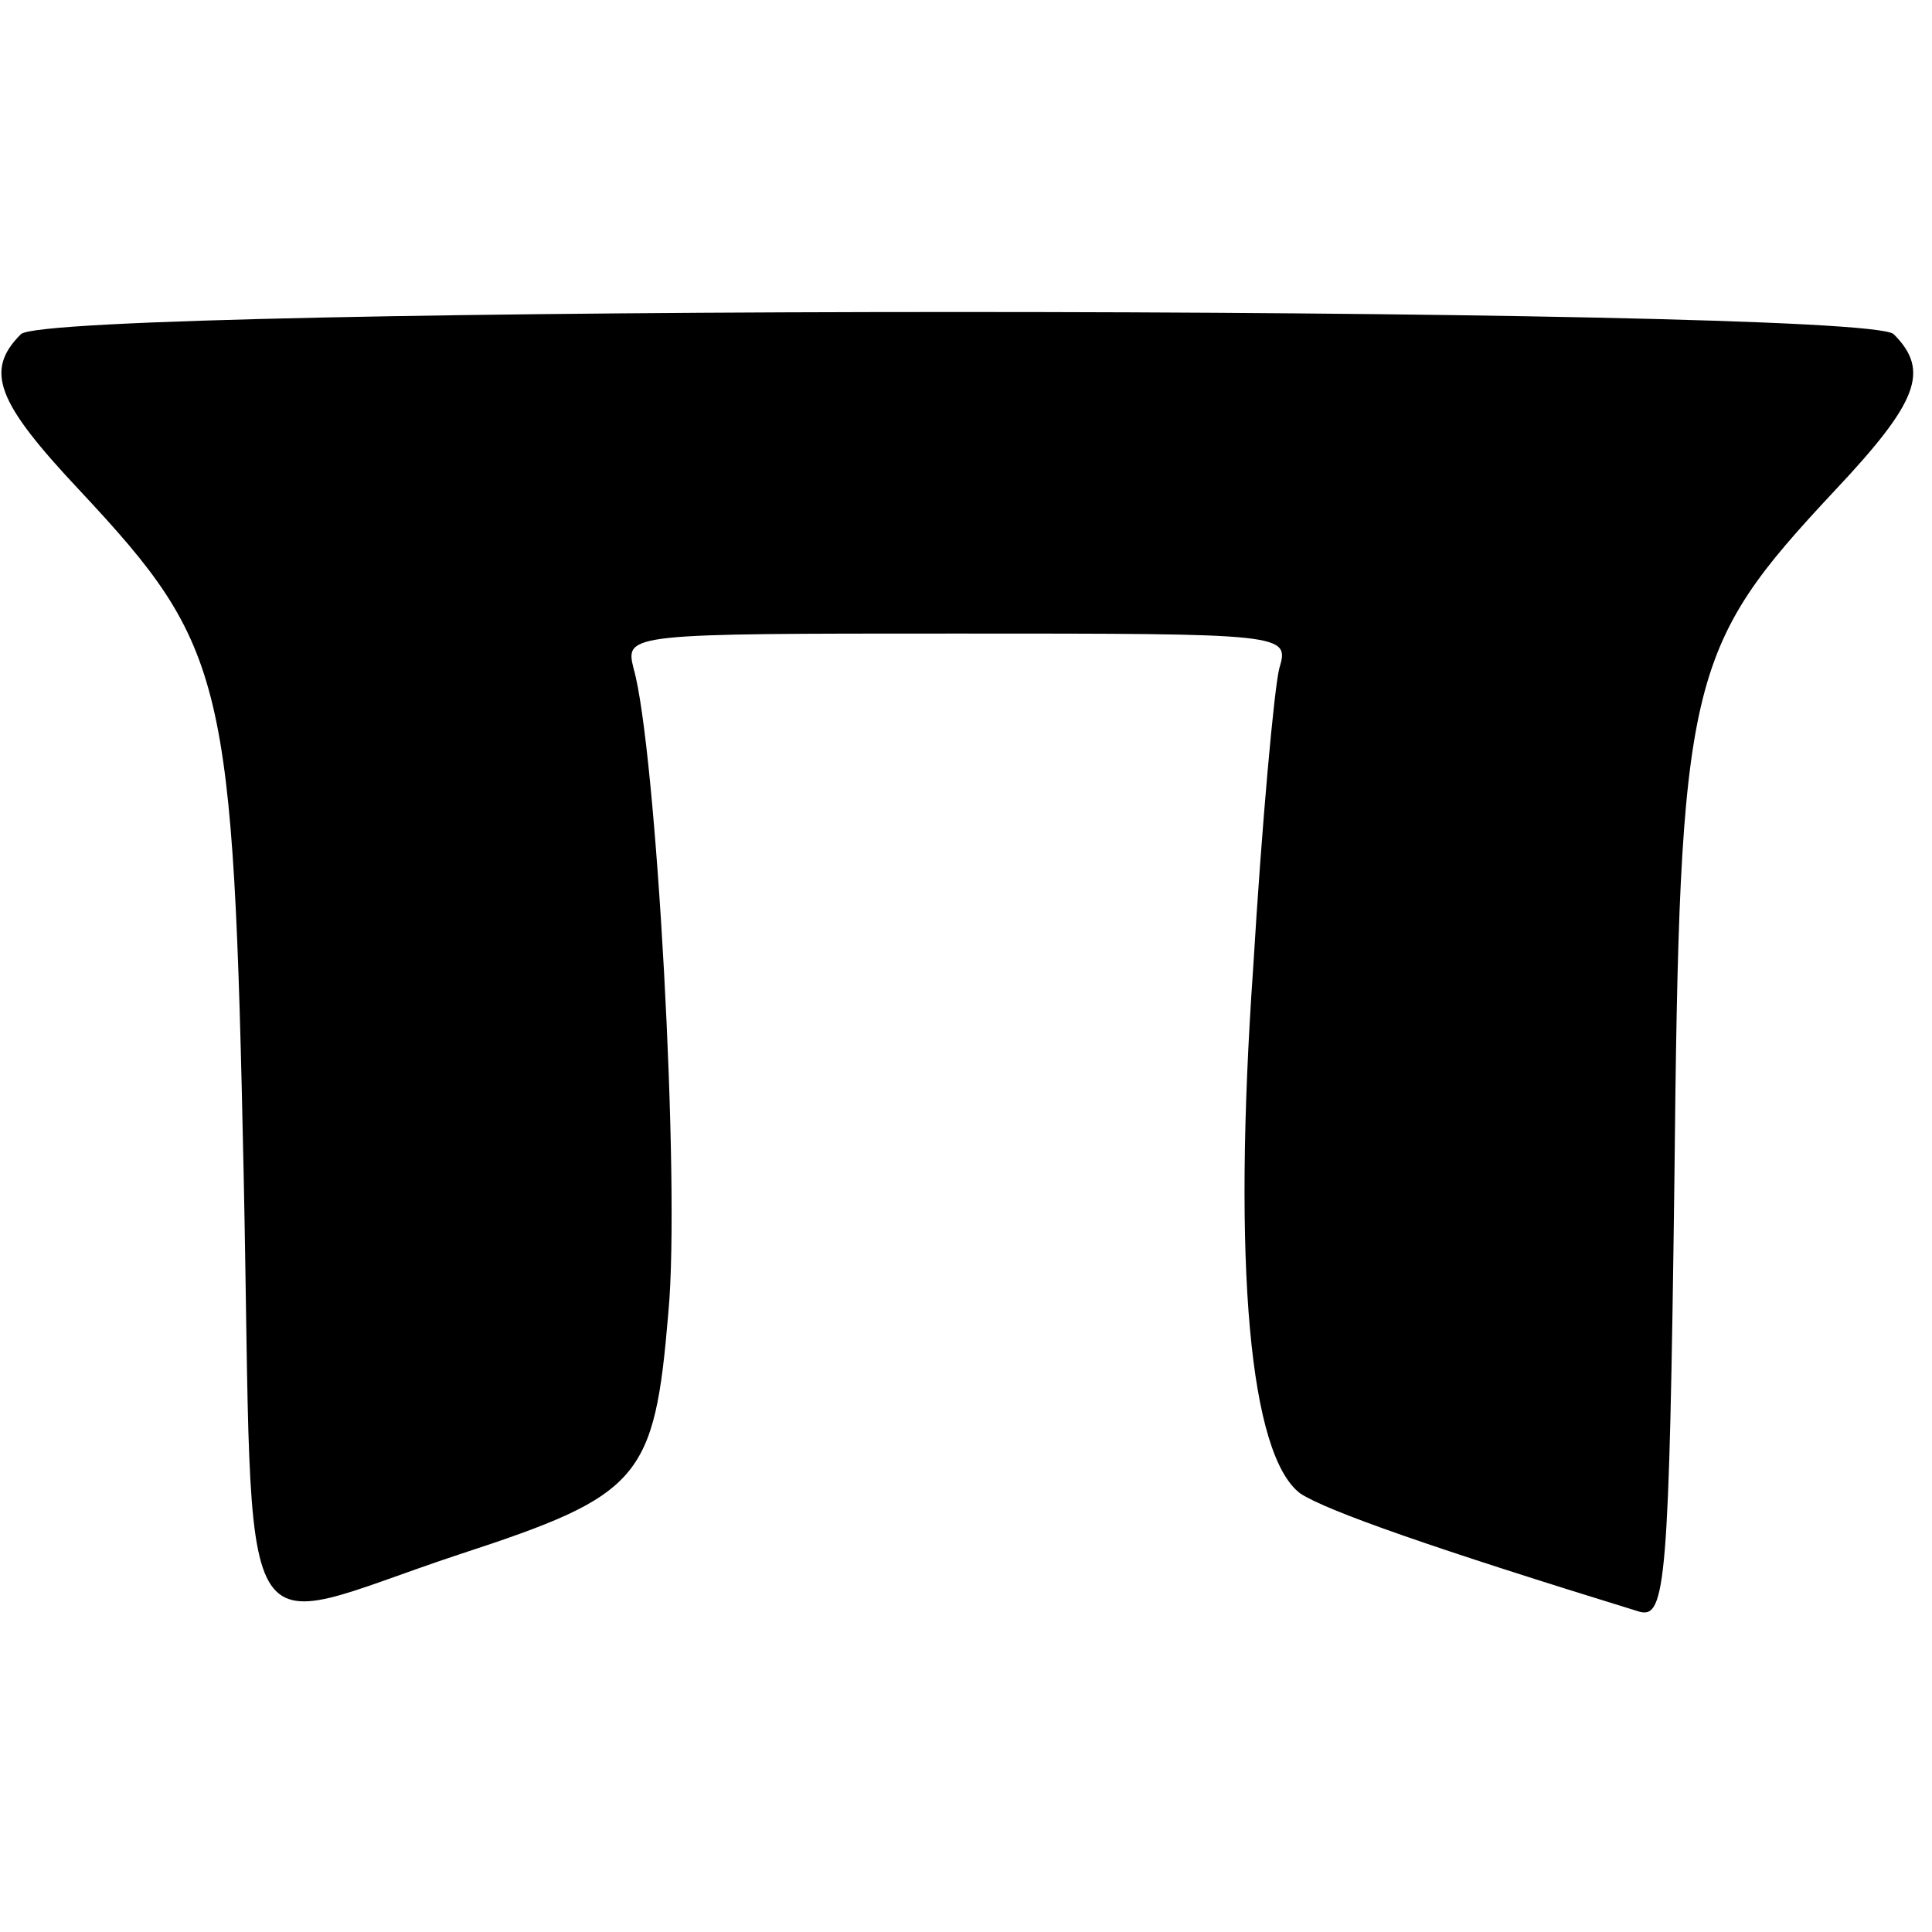<?xml version="1.0" standalone="no"?>
<!DOCTYPE svg PUBLIC "-//W3C//DTD SVG 20010904//EN"
 "http://www.w3.org/TR/2001/REC-SVG-20010904/DTD/svg10.dtd">
<svg version="1.0" xmlns="http://www.w3.org/2000/svg"
 width="111pt" height="111pt" viewBox="0 0 111 111"
 preserveAspectRatio="xMidYMid meet">
<g transform="translate(0,111) scale(0.1,-0.1)"
fill="#000000" stroke="none">
<path d="M12 918 c-21 -21 -14 -39 34 -90 84 -90 88 -108 94 -393 6 -288 -9
-262 124 -218 104 34 112 43 120 139 7 74 -7 325 -20 370 -5 20 -3 20 186 20
189 0 191 0 185 -20 -3 -12 -10 -89 -15 -172 -12 -172 -2 -280 27 -302 15 -10
78 -32 195 -68 15 -4 17 17 20 248 3 289 7 305 92 396 48 51 55 69 34 90 -17
17 -1059 17 -1076 0z"/>
</g>
</svg>
